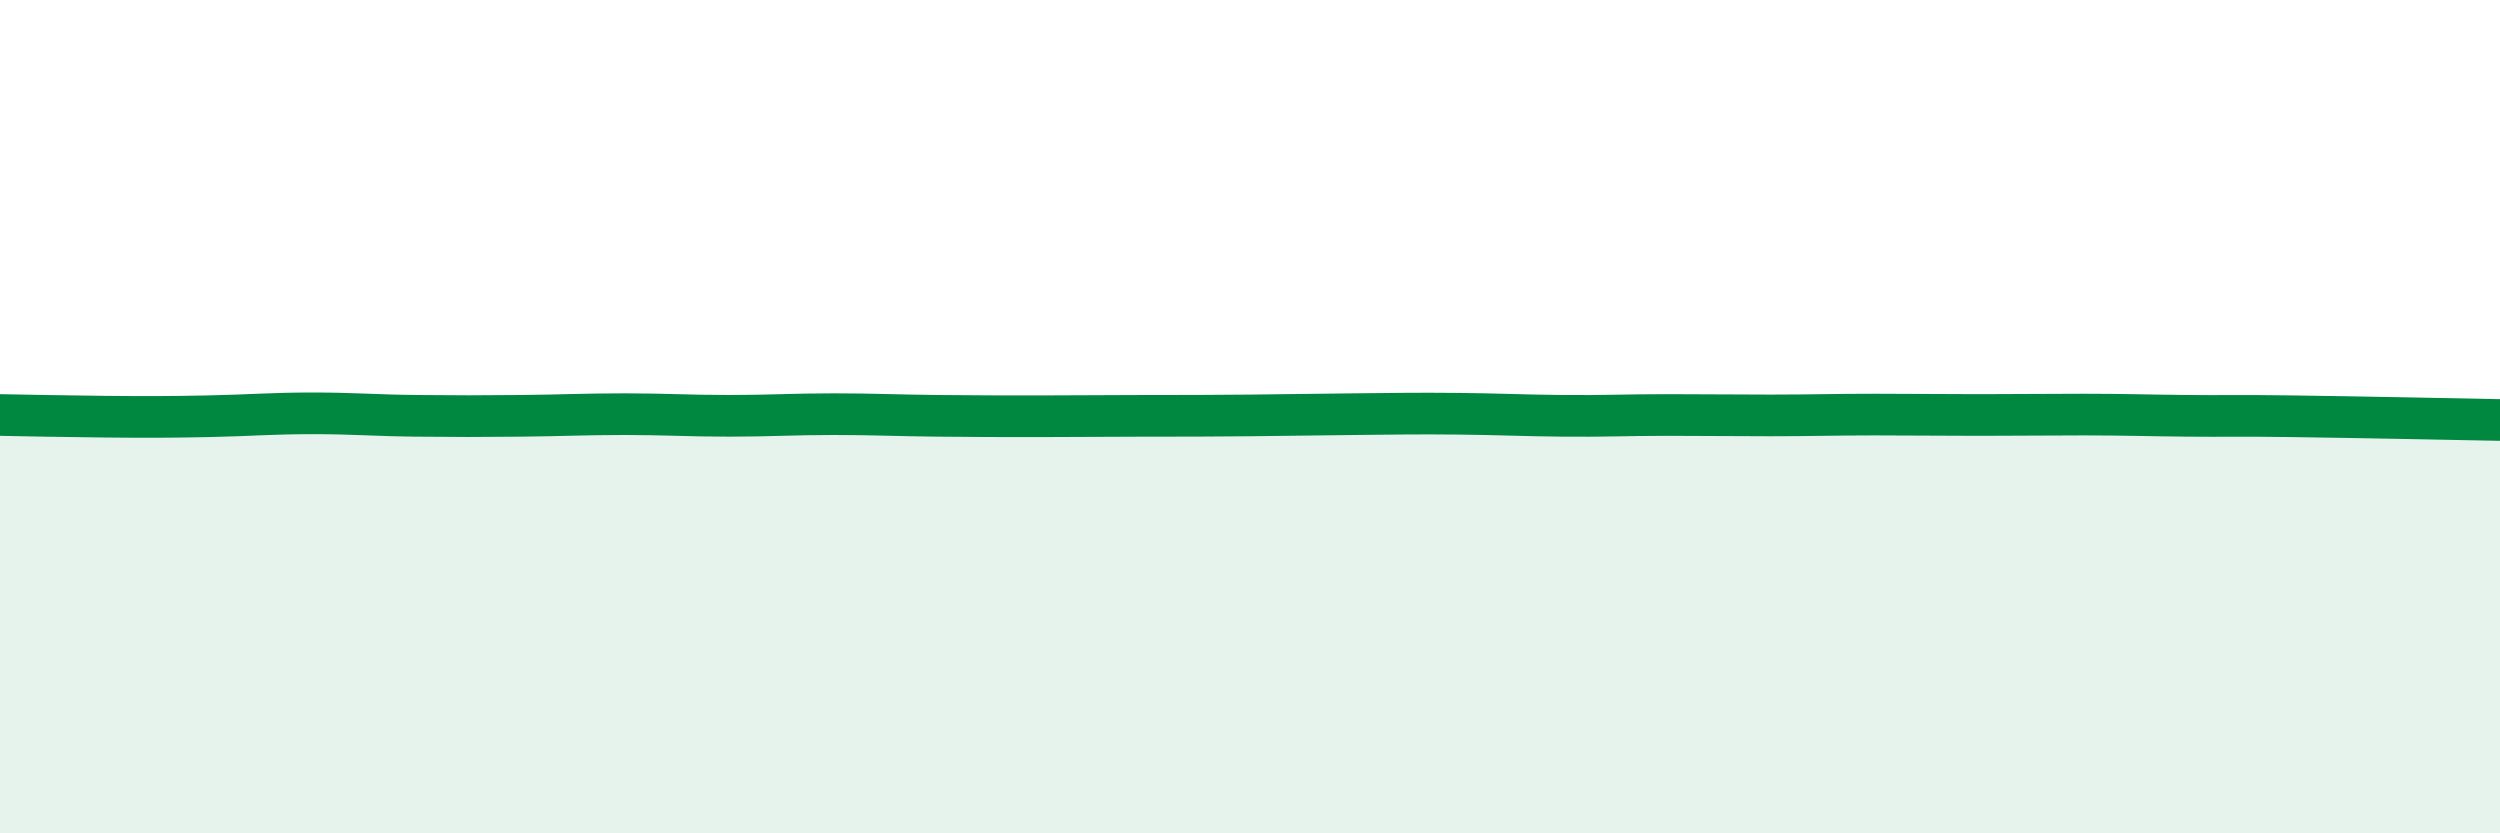 
    <svg width="60" height="20" viewBox="0 0 60 20" xmlns="http://www.w3.org/2000/svg">
      <path
        d="M 0,9.96 C 0.5,9.97 1.5,9.99 2.5,10 C 3.5,10.01 4,10.01 5,9.99 C 6,9.97 6.5,9.92 7.5,9.92 C 8.5,9.92 9,9.97 10,9.98 C 11,9.99 11.5,9.99 12.5,9.98 C 13.5,9.97 14,9.94 15,9.94 C 16,9.94 16.5,9.98 17.5,9.98 C 18.5,9.98 19,9.94 20,9.94 C 21,9.94 21.5,9.97 22.5,9.98 C 23.5,9.99 24,9.99 25,9.99 C 26,9.99 26.5,9.98 27.5,9.98 C 28.5,9.98 29,9.98 30,9.97 C 31,9.96 31.5,9.95 32.5,9.94 C 33.5,9.93 34,9.92 35,9.93 C 36,9.94 36.5,9.97 37.5,9.98 C 38.5,9.99 39,9.96 40,9.96 C 41,9.96 41.5,9.97 42.5,9.97 C 43.5,9.97 44,9.95 45,9.95 C 46,9.95 46.5,9.96 47.5,9.96 C 48.5,9.96 49,9.95 50,9.95 C 51,9.95 51.5,9.97 52.5,9.98 C 53.5,9.99 53.5,9.97 55,9.99 C 56.5,10.01 59,10.06 60,10.08L60 20L0 20Z"
        fill="#008740"
        opacity="0.1"
        stroke-linecap="round"
        stroke-linejoin="round"
      />
      <path
        d="M 0,9.96 C 0.5,9.97 1.5,9.99 2.5,10 C 3.5,10.01 4,10.01 5,9.99 C 6,9.97 6.5,9.92 7.5,9.92 C 8.5,9.92 9,9.97 10,9.98 C 11,9.99 11.5,9.99 12.5,9.98 C 13.5,9.97 14,9.94 15,9.94 C 16,9.94 16.5,9.98 17.5,9.98 C 18.5,9.98 19,9.94 20,9.94 C 21,9.94 21.5,9.97 22.5,9.98 C 23.5,9.99 24,9.99 25,9.99 C 26,9.99 26.5,9.98 27.5,9.98 C 28.5,9.98 29,9.98 30,9.97 C 31,9.96 31.5,9.95 32.5,9.94 C 33.5,9.93 34,9.92 35,9.93 C 36,9.94 36.5,9.97 37.5,9.98 C 38.5,9.99 39,9.96 40,9.96 C 41,9.96 41.5,9.97 42.5,9.97 C 43.5,9.97 44,9.95 45,9.95 C 46,9.95 46.5,9.96 47.5,9.96 C 48.5,9.96 49,9.95 50,9.95 C 51,9.95 51.5,9.97 52.5,9.98 C 53.5,9.99 53.5,9.97 55,9.99 C 56.5,10.01 59,10.06 60,10.08"
        stroke="#008740"
        stroke-width="1"
        fill="none"
        stroke-linecap="round"
        stroke-linejoin="round"
      />
    </svg>
  